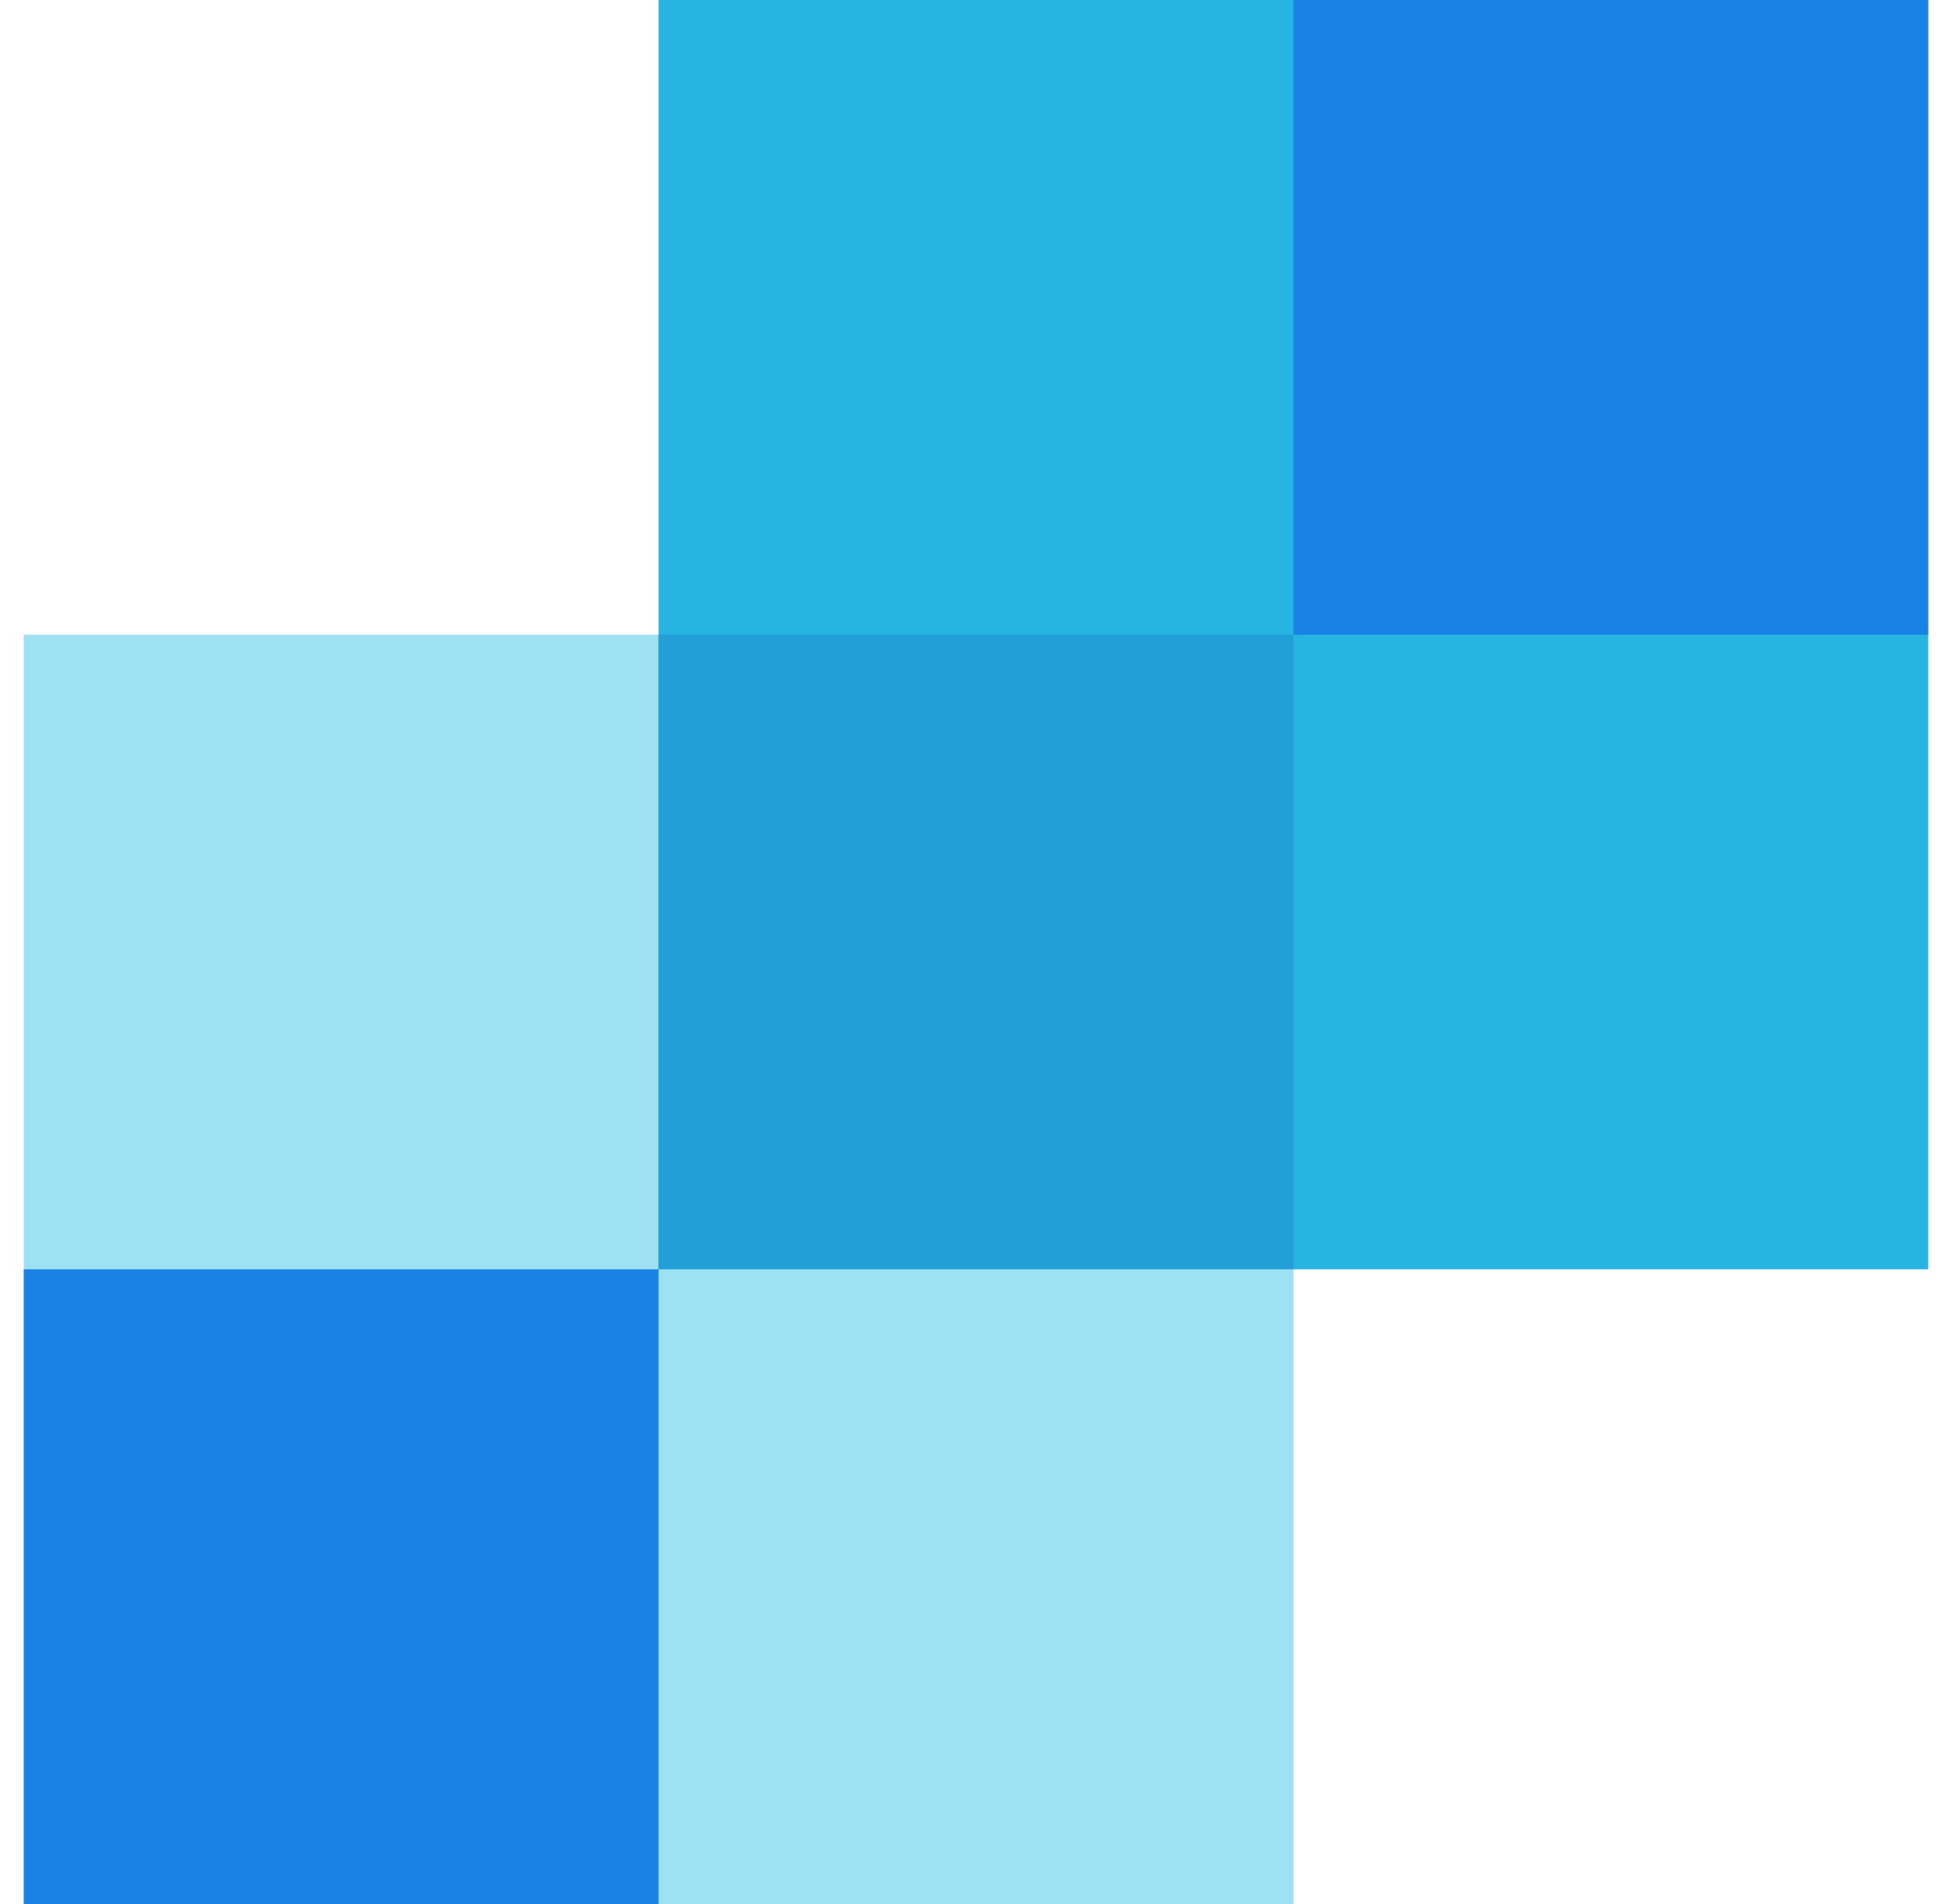 <svg width="41" height="40" fill="none" xmlns="http://www.w3.org/2000/svg"><g clip-path="url(#a)"><path d="M13.833 13.333H.5V40h26.667V13.333H13.833z" fill="#9DE1F3"/><path d="M13.833 0v26.667H40.5V0H13.833z" fill="#27B4E1"/><path d="M.5 40h13.333V26.667H.5V40zm26.667-26.667H40.5V0H27.167v13.333z" fill="#1A82E2"/><path d="M13.833 26.666h13.334V13.333H13.833v13.333z" fill="#239FD7"/></g><defs><clipPath id="a"><path fill="#fff" transform="translate(.5)" d="M0 0h40v40H0z"/></clipPath></defs></svg>